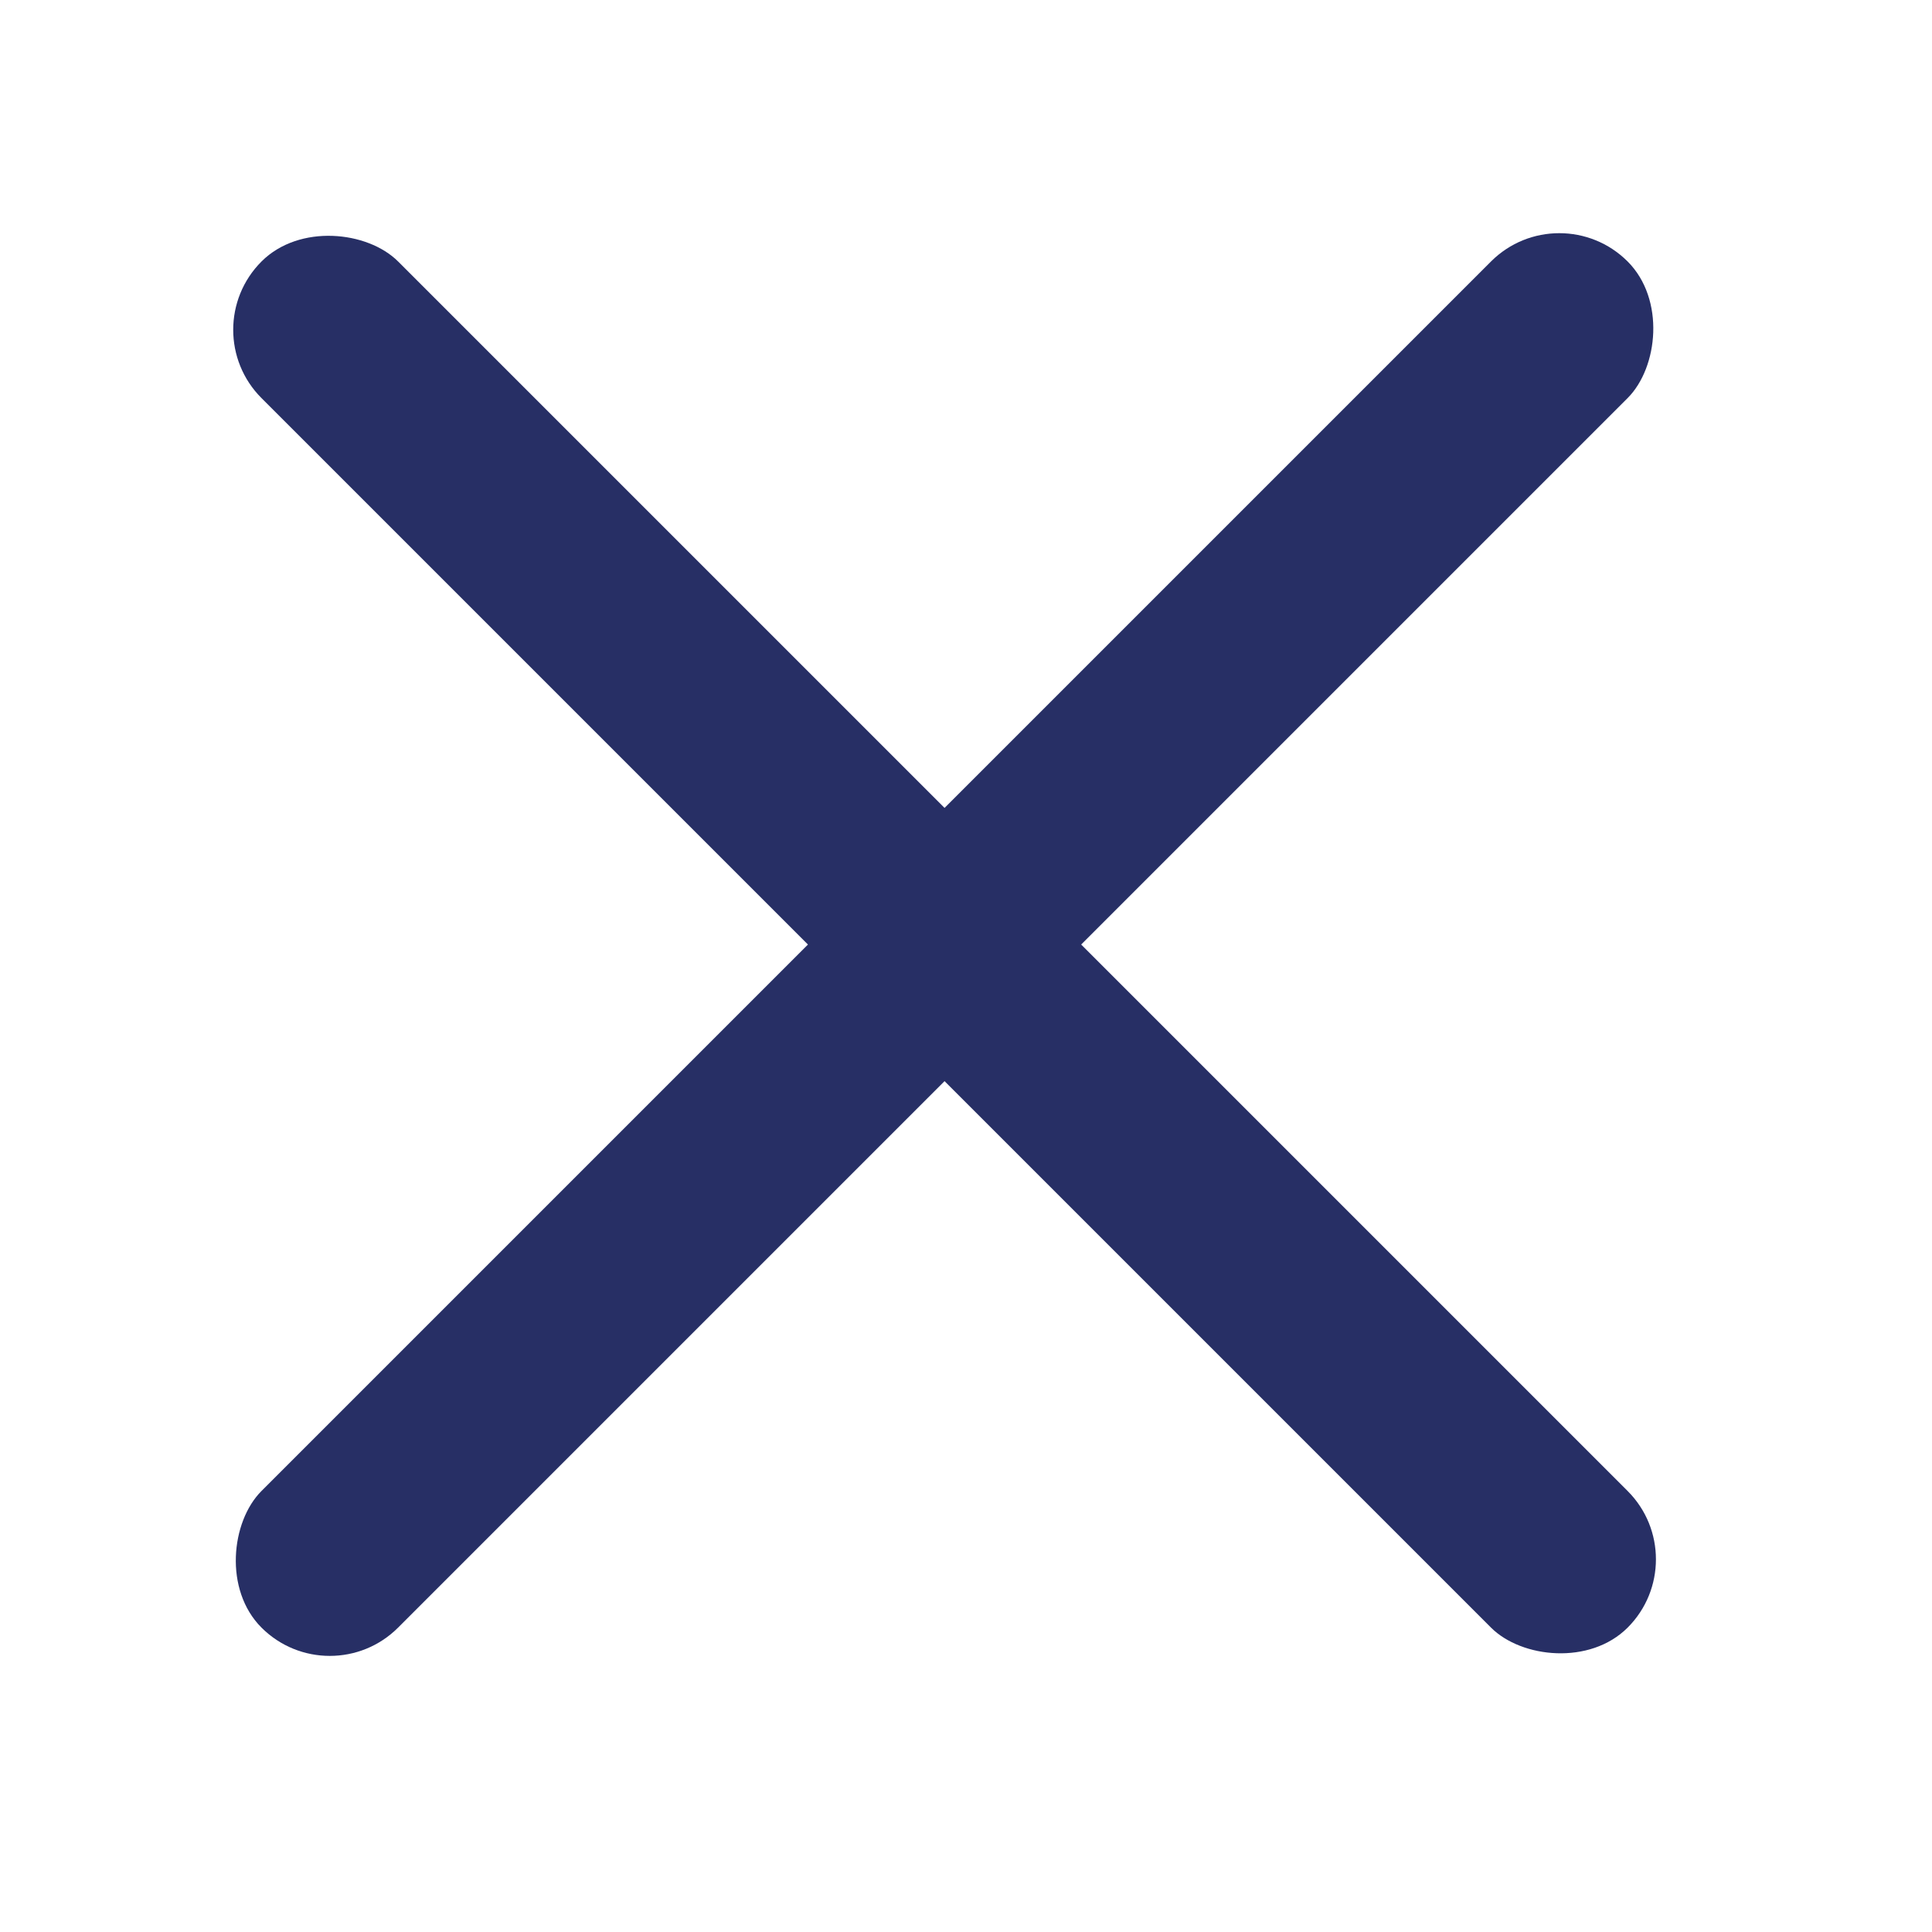 <svg id="Cancel" xmlns="http://www.w3.org/2000/svg" width="20" height="20" viewBox="0 0 20 20">
  <rect id="Rectangle_14599" data-name="Rectangle 14599" width="20" height="20" fill="none"/>
  <g id="Group_90160" data-name="Group 90160" transform="translate(2 2)">
    <rect id="Rectangle_32713" data-name="Rectangle 32713" width="2" height="20" rx="1" transform="translate(1.414 15.556) rotate(-135)" fill="#272F65"/>
    <rect id="Rectangle_32714" data-name="Rectangle 32714" width="2" height="20" rx="1" transform="translate(0 1.414) rotate(-45)" fill="#272F65"/>
  </g>
</svg>
